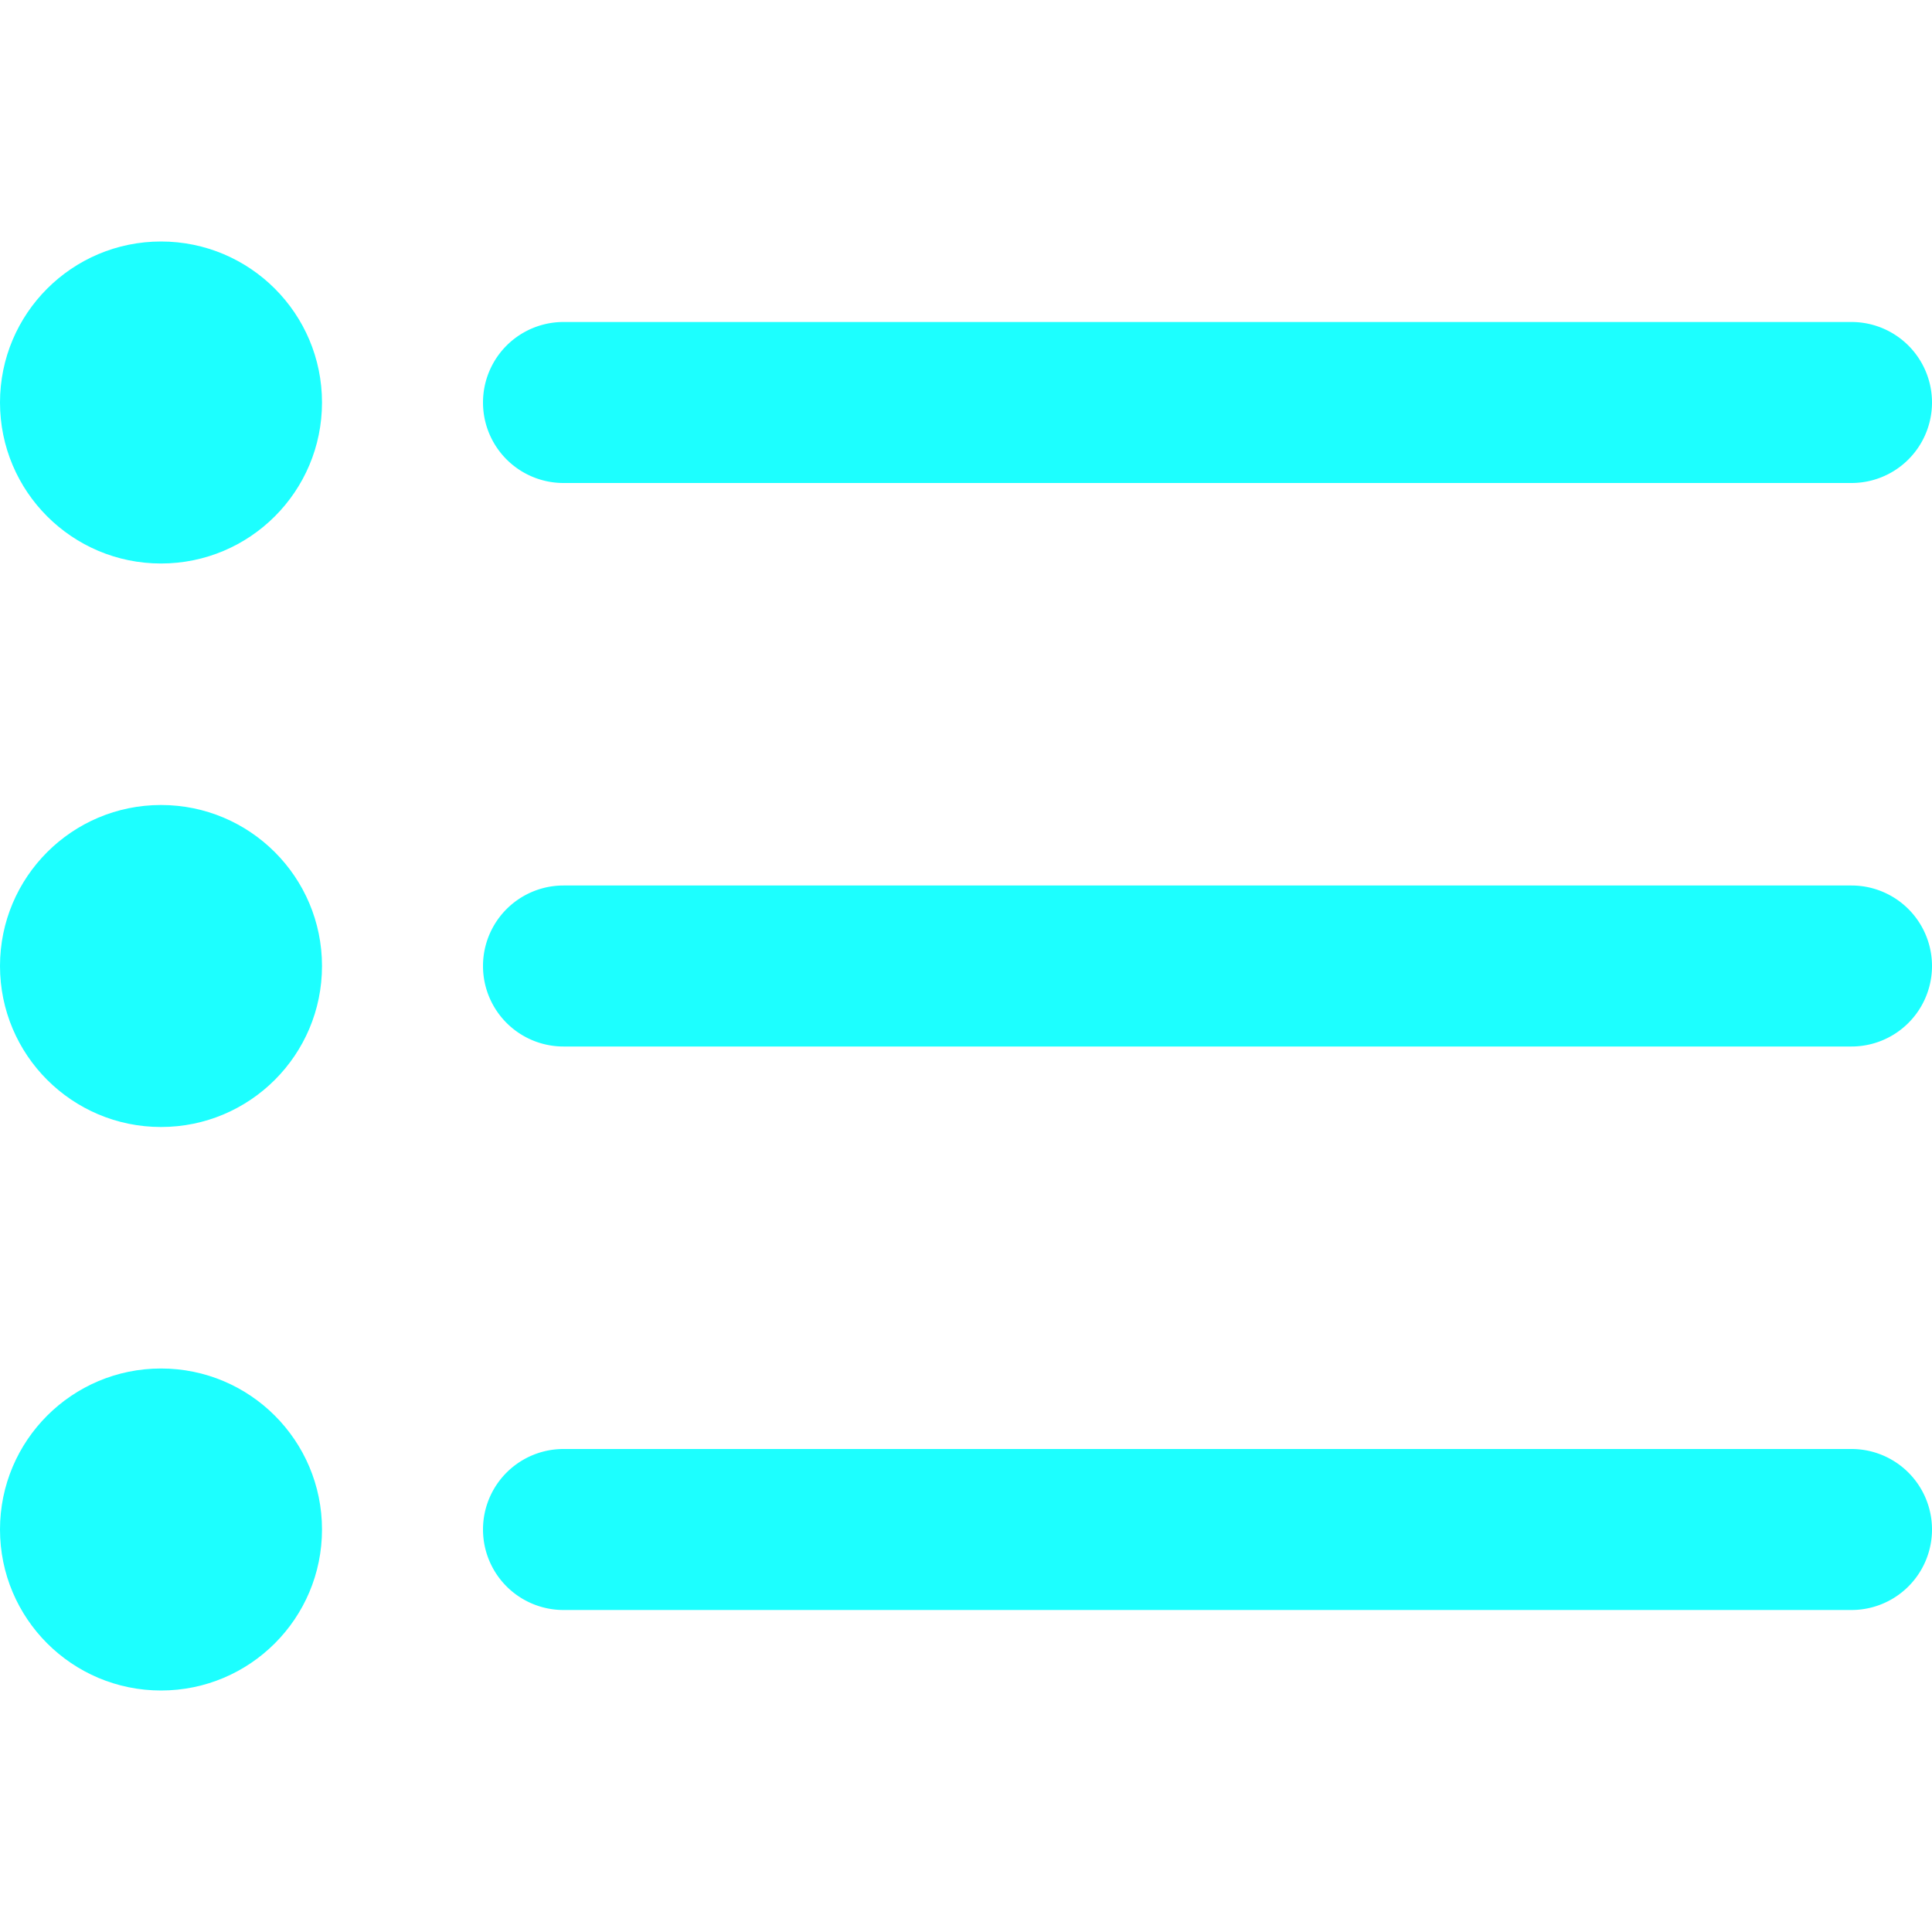 <?xml version="1.0" encoding="UTF-8"?> <svg xmlns="http://www.w3.org/2000/svg" xmlns:xlink="http://www.w3.org/1999/xlink" xmlns:svgjs="http://svgjs.com/svgjs" width="512" height="512" x="0" y="0" viewBox="0 0 24 24" style="enable-background:new 0 0 512 512" xml:space="preserve"> <g> <path xmlns="http://www.w3.org/2000/svg" d="M7,6H23a1,1,0,0,0,0-2H7A1,1,0,0,0,7,6Z" fill="#1cffff" data-original="#000000"></path> <path xmlns="http://www.w3.org/2000/svg" d="M23,11H7a1,1,0,0,0,0,2H23a1,1,0,0,0,0-2Z" fill="#1cffff" data-original="#000000"></path> <path xmlns="http://www.w3.org/2000/svg" d="M23,18H7a1,1,0,0,0,0,2H23a1,1,0,0,0,0-2Z" fill="#1cffff" data-original="#000000"></path> <circle xmlns="http://www.w3.org/2000/svg" cx="2" cy="5" r="2" fill="#1cffff" data-original="#000000"></circle> <circle xmlns="http://www.w3.org/2000/svg" cx="2" cy="12" r="2" fill="#1cffff" data-original="#000000"></circle> <circle xmlns="http://www.w3.org/2000/svg" cx="2" cy="19" r="2" fill="#1cffff" data-original="#000000"></circle> </g> </svg> 